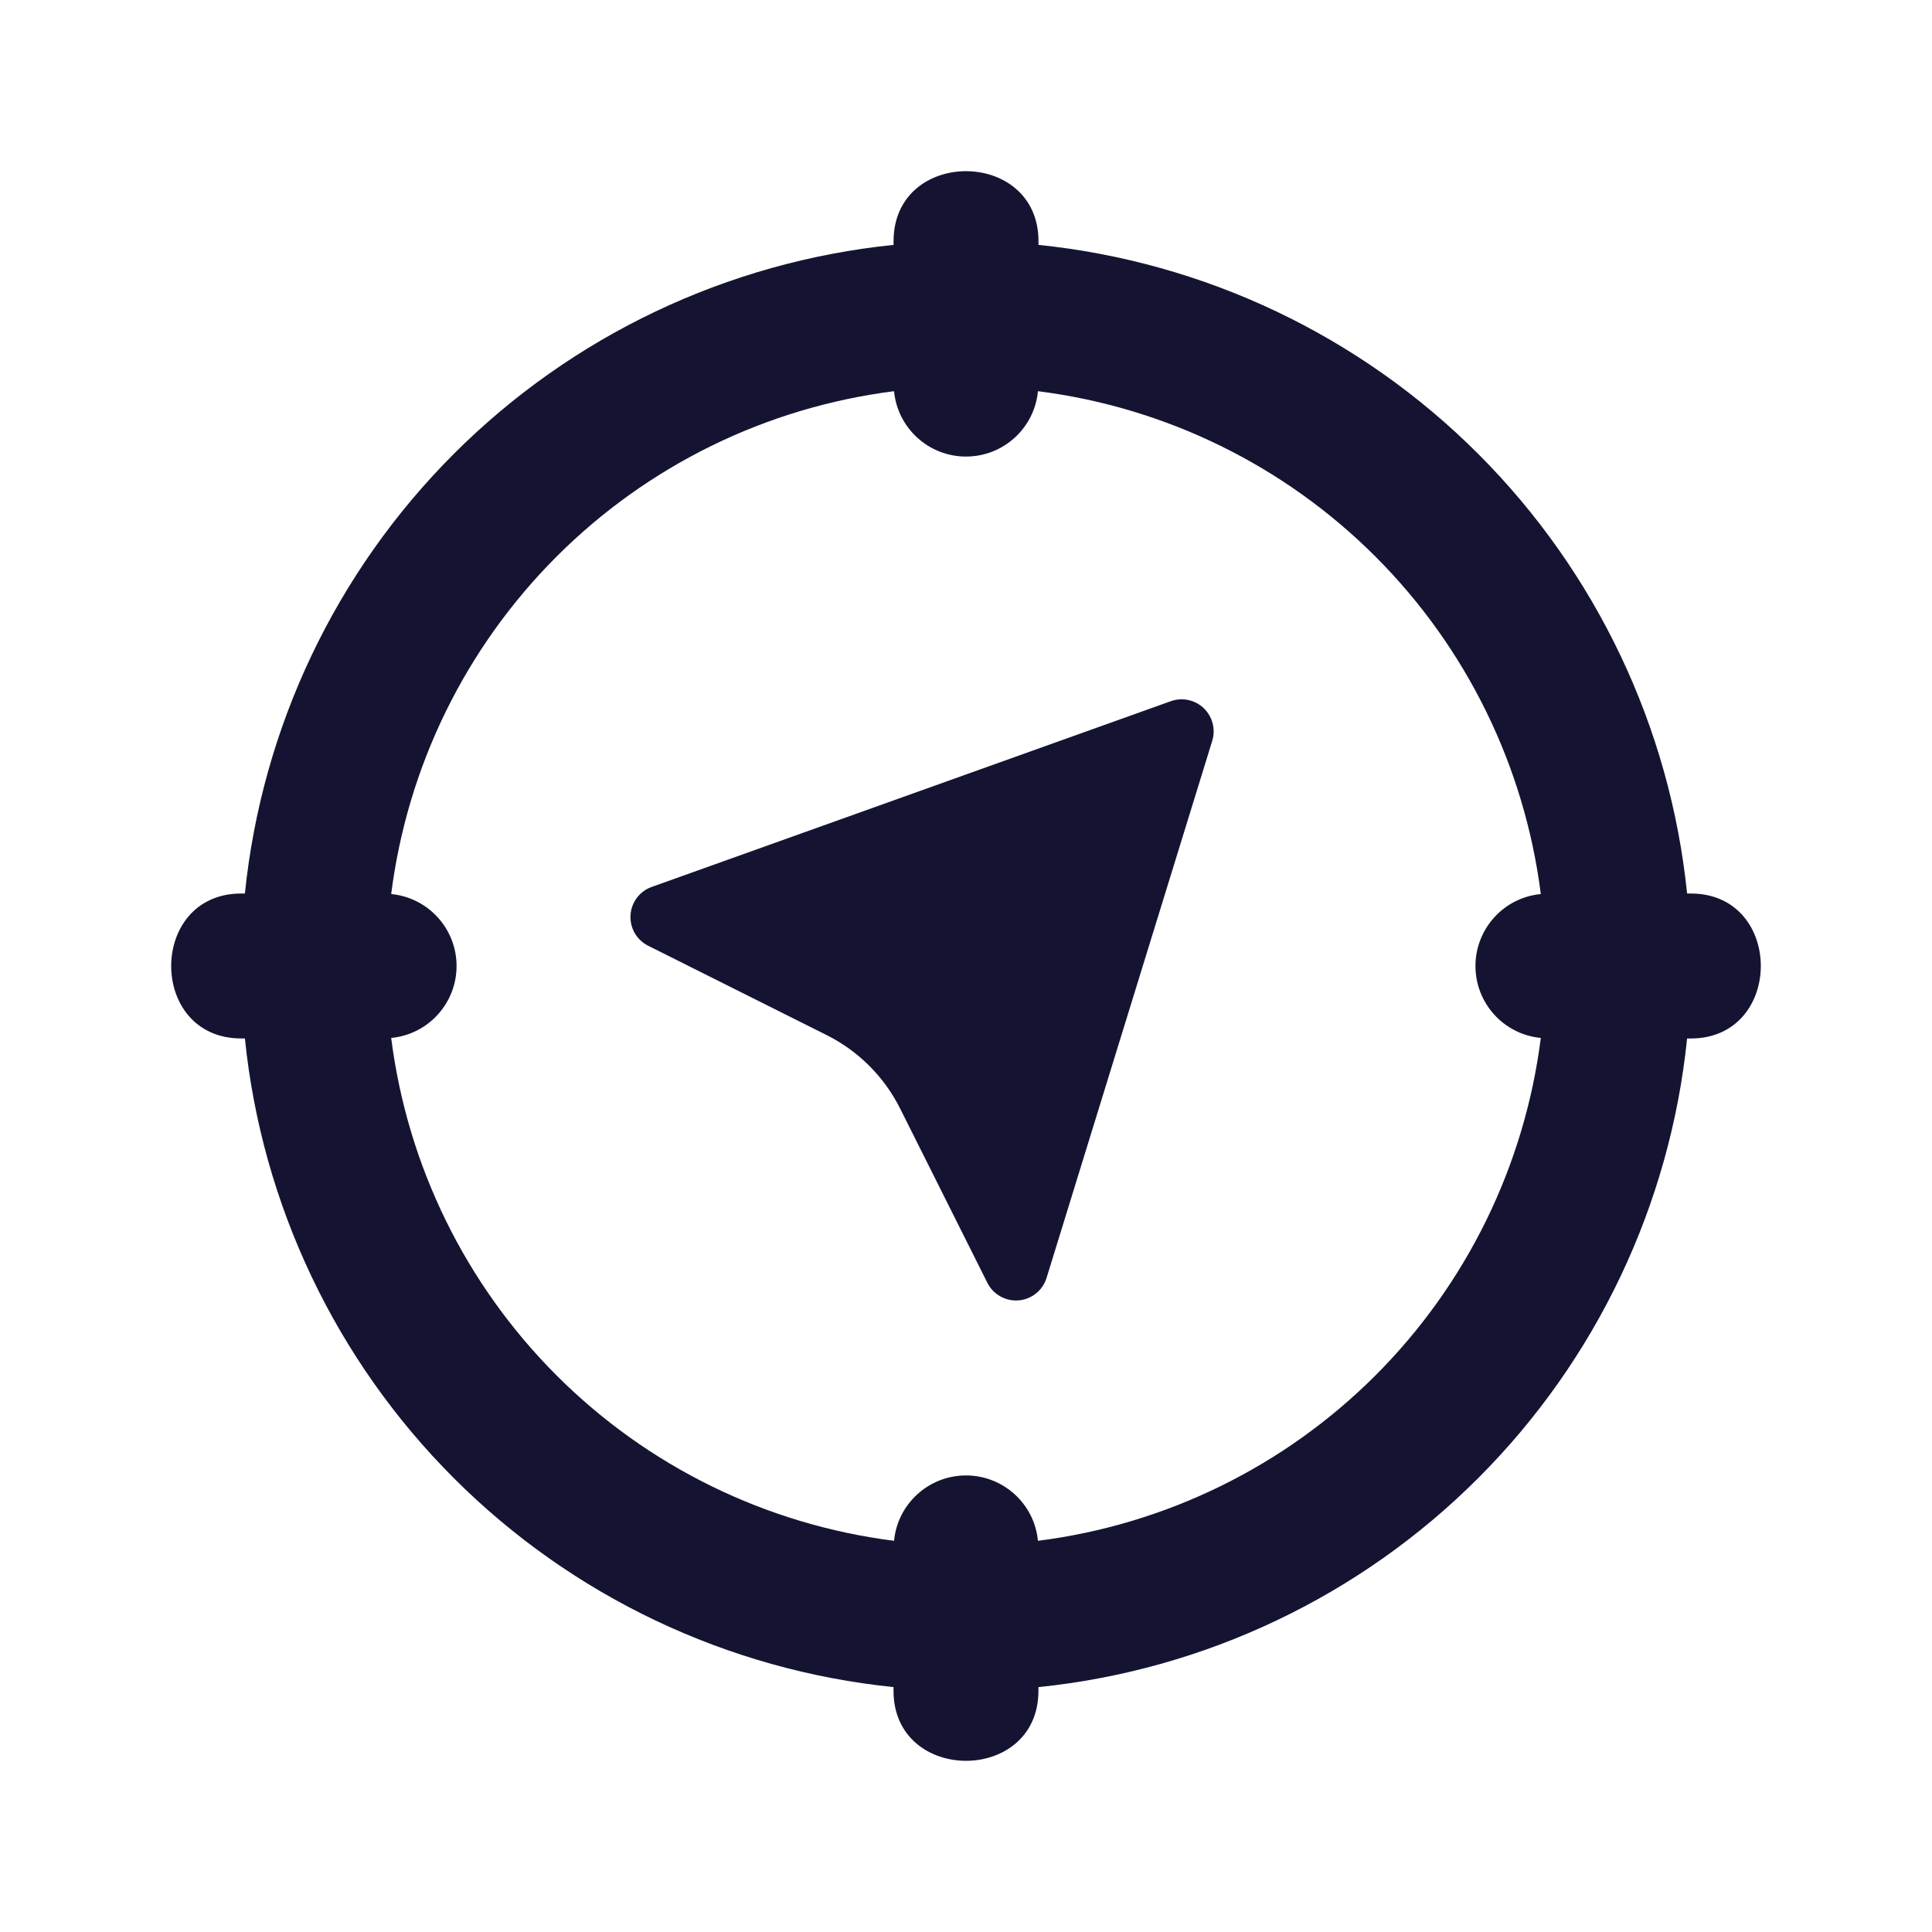 <?xml version="1.0" encoding="UTF-8"?>
<svg width="79px" height="79px" viewBox="0 0 79 79" version="1.1" xmlns="http://www.w3.org/2000/svg" xmlns:xlink="http://www.w3.org/1999/xlink">
    <title>Icon/GeoTarget</title>
    <g id="Icon/GeoTarget" stroke="none" stroke-width="1" fill="none" fill-rule="evenodd">
        <path d="M69.136,36.536 L68.986,36.536 C68.291,29.74 65.274,23.389 60.442,18.558 C55.611,13.726 49.26,10.709 42.464,10.014 L42.464,9.864 C42.464,6.049 36.538,6.041 36.538,9.864 L36.538,10.014 L36.536,10.014 C29.74,10.709 23.389,13.726 18.558,18.558 C13.726,23.389 10.709,29.74 10.014,36.536 L9.864,36.536 C6.049,36.536 6.041,42.462 9.864,42.462 L10.014,42.462 L10.014,42.464 C10.709,49.26 13.726,55.611 18.558,60.442 C23.389,65.274 29.74,68.291 36.536,68.986 L36.536,69.136 C36.536,72.951 42.462,72.959 42.462,69.136 L42.462,68.986 L42.464,68.986 C49.26,68.291 55.611,65.274 60.442,60.442 C65.274,55.611 68.291,49.26 68.986,42.464 L69.136,42.464 C72.951,42.464 72.959,36.536 69.136,36.536 L69.136,36.536 Z M63.007,42.442 L63.004,42.442 C62.343,47.665 59.965,52.519 56.242,56.242 C52.519,59.965 47.665,62.343 42.442,63.004 C42.298,61.49 41.023,60.331 39.5,60.331 C37.978,60.331 36.702,61.49 36.558,63.004 C31.335,62.343 26.481,59.965 22.759,56.242 C19.036,52.519 16.657,47.665 15.996,42.442 C17.51,42.298 18.669,41.023 18.669,39.5 C18.669,37.978 17.51,36.702 15.996,36.558 C16.657,31.335 19.036,26.481 22.759,22.758 C26.481,19.035 31.335,16.657 36.558,15.996 C36.702,17.51 37.978,18.669 39.5,18.669 C41.023,18.669 42.298,17.51 42.442,15.996 C47.666,16.657 52.519,19.035 56.242,22.758 C59.965,26.481 62.343,31.335 63.004,36.558 C61.49,36.702 60.332,37.978 60.332,39.5 C60.332,41.023 61.49,42.298 63.004,42.442 L63.007,42.442 Z" id="Shape" fill="#141432" fill-rule="nonzero"></path>
        <path d="M39.765,26.75 L30.125,47.133 C29.901,47.607 29.982,48.168 30.331,48.56 C30.679,48.952 31.227,49.098 31.724,48.933 L39.47,46.355 C40.849,45.896 42.34,45.896 43.718,46.355 L51.275,48.87 C51.783,49.039 52.342,48.883 52.689,48.476 C53.035,48.068 53.098,47.491 52.848,47.018 L42.109,26.698 C41.876,26.26 41.417,25.99 40.921,26 C40.424,26.012 39.977,26.302 39.765,26.75 L39.765,26.75 Z" id="Path" fill="#141432" fill-rule="nonzero" transform="translate(41.5, 37.5) rotate(45) translate(-41.5, -37.5) "></path>
    </g>
</svg>